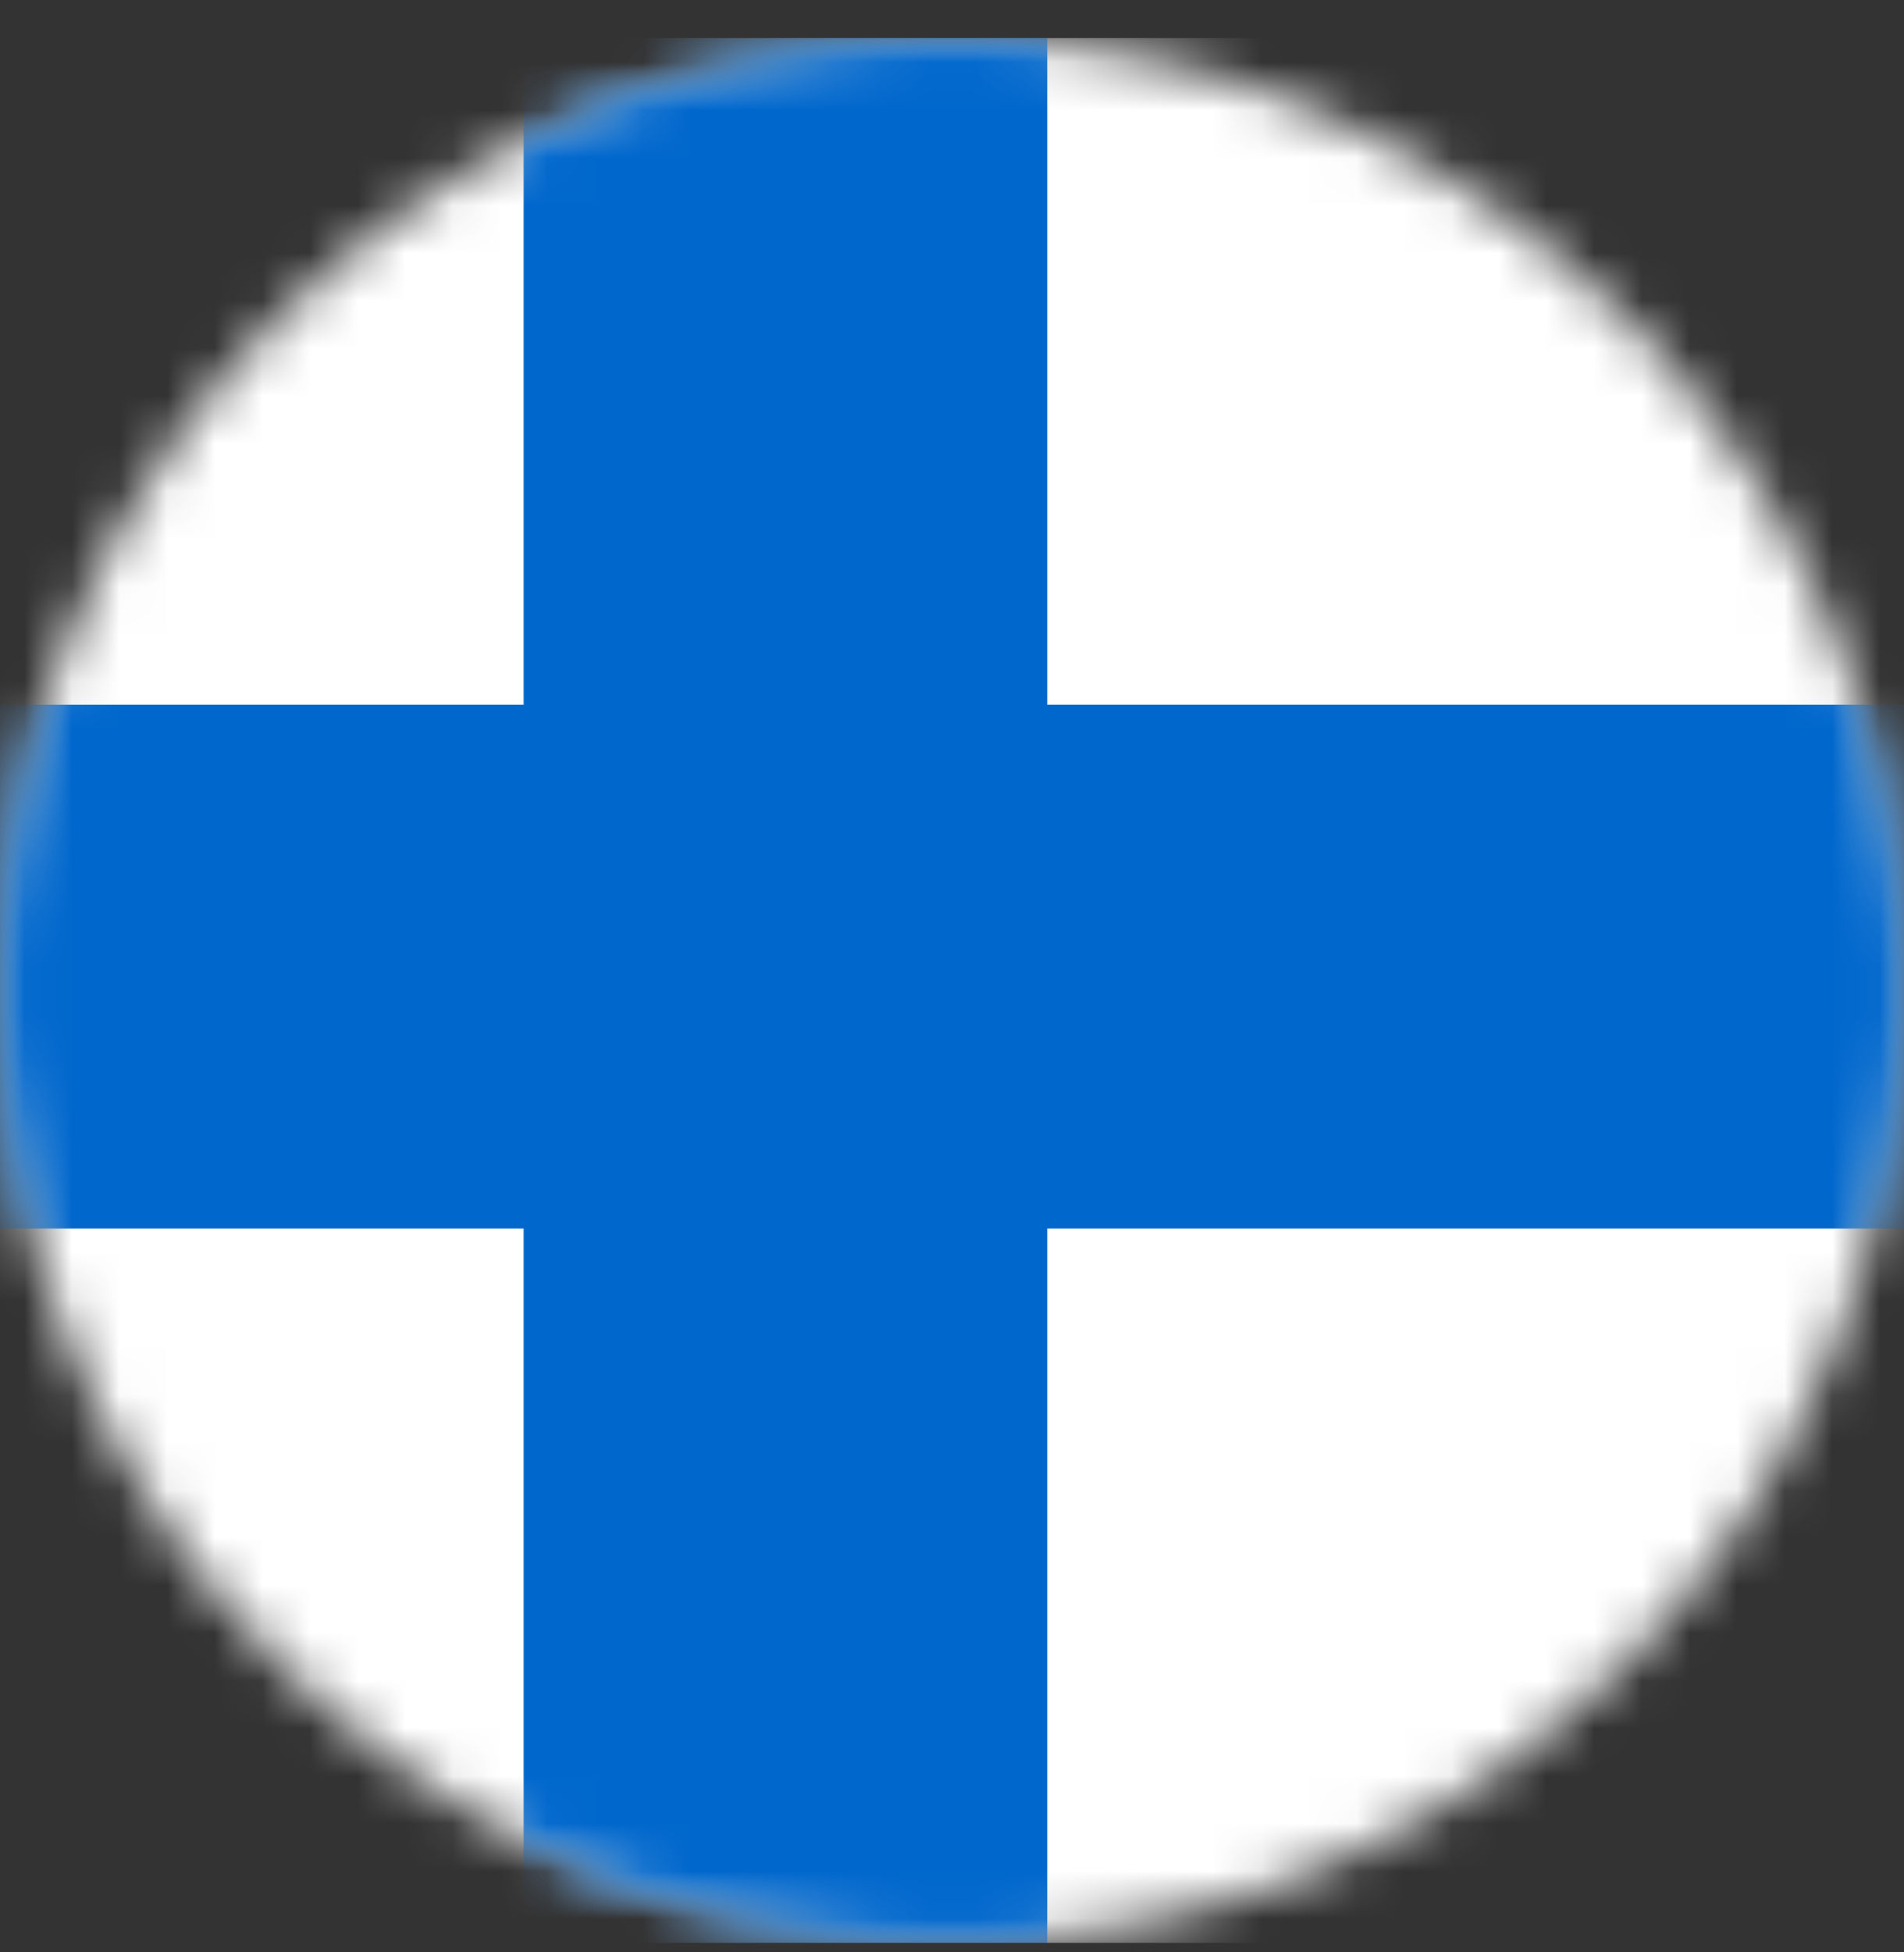 <?xml version="1.0" encoding="UTF-8"?>
<svg width="40px" height="41px" viewBox="0 0 40 41" version="1.1" xmlns="http://www.w3.org/2000/svg" xmlns:xlink="http://www.w3.org/1999/xlink">
    <rect x="0" y="0" width="40" height="41" fill="#333333" stroke="none"/>
    <!-- Generator: Sketch 61 (89581) - https://sketch.com -->
    <title>finland</title>
    <desc>Created with Sketch.</desc>
    <defs>
        <path d="M0,20 C0,31.046 8.954,40 20,40 L20,40 C31.046,40 40,31.046 40,20 L40,20 C40,8.954 31.046,0 20,0 L20,0 C8.954,0 0,8.954 0,20 L0,20 Z" id="path-1"></path>
    </defs>
    <g id="Product-Page" stroke="none" stroke-width="1" fill="none" fill-rule="evenodd">
        <g id="Merchants---Performance" transform="translate(-743, -6115)">
            <g id="Go-international" transform="translate(0, 5526)">
                <g id="finland" transform="translate(743, 589.8)">
                    <mask id="mask-2" fill="white">
                        <use xlink:href="#path-1"></use>
                    </mask>
                    <g id="Clip-2"></g>
                    <polygon id="Fill-1" fill="#FFFFFF" mask="url(#mask-2)" points="-10 40 50 40 50 0 -10 0"></polygon>
                    <polygon id="Fill-3" fill="#0067CC" mask="url(#mask-2)" points="-7 25 53 25 53 14 -7 14"></polygon>
                    <polygon id="Fill-4" fill="#0067CC" mask="url(#mask-2)" points="11 40 22 40 22 0 11 0"></polygon>
                </g>
            </g>
        </g>
    </g>
</svg>